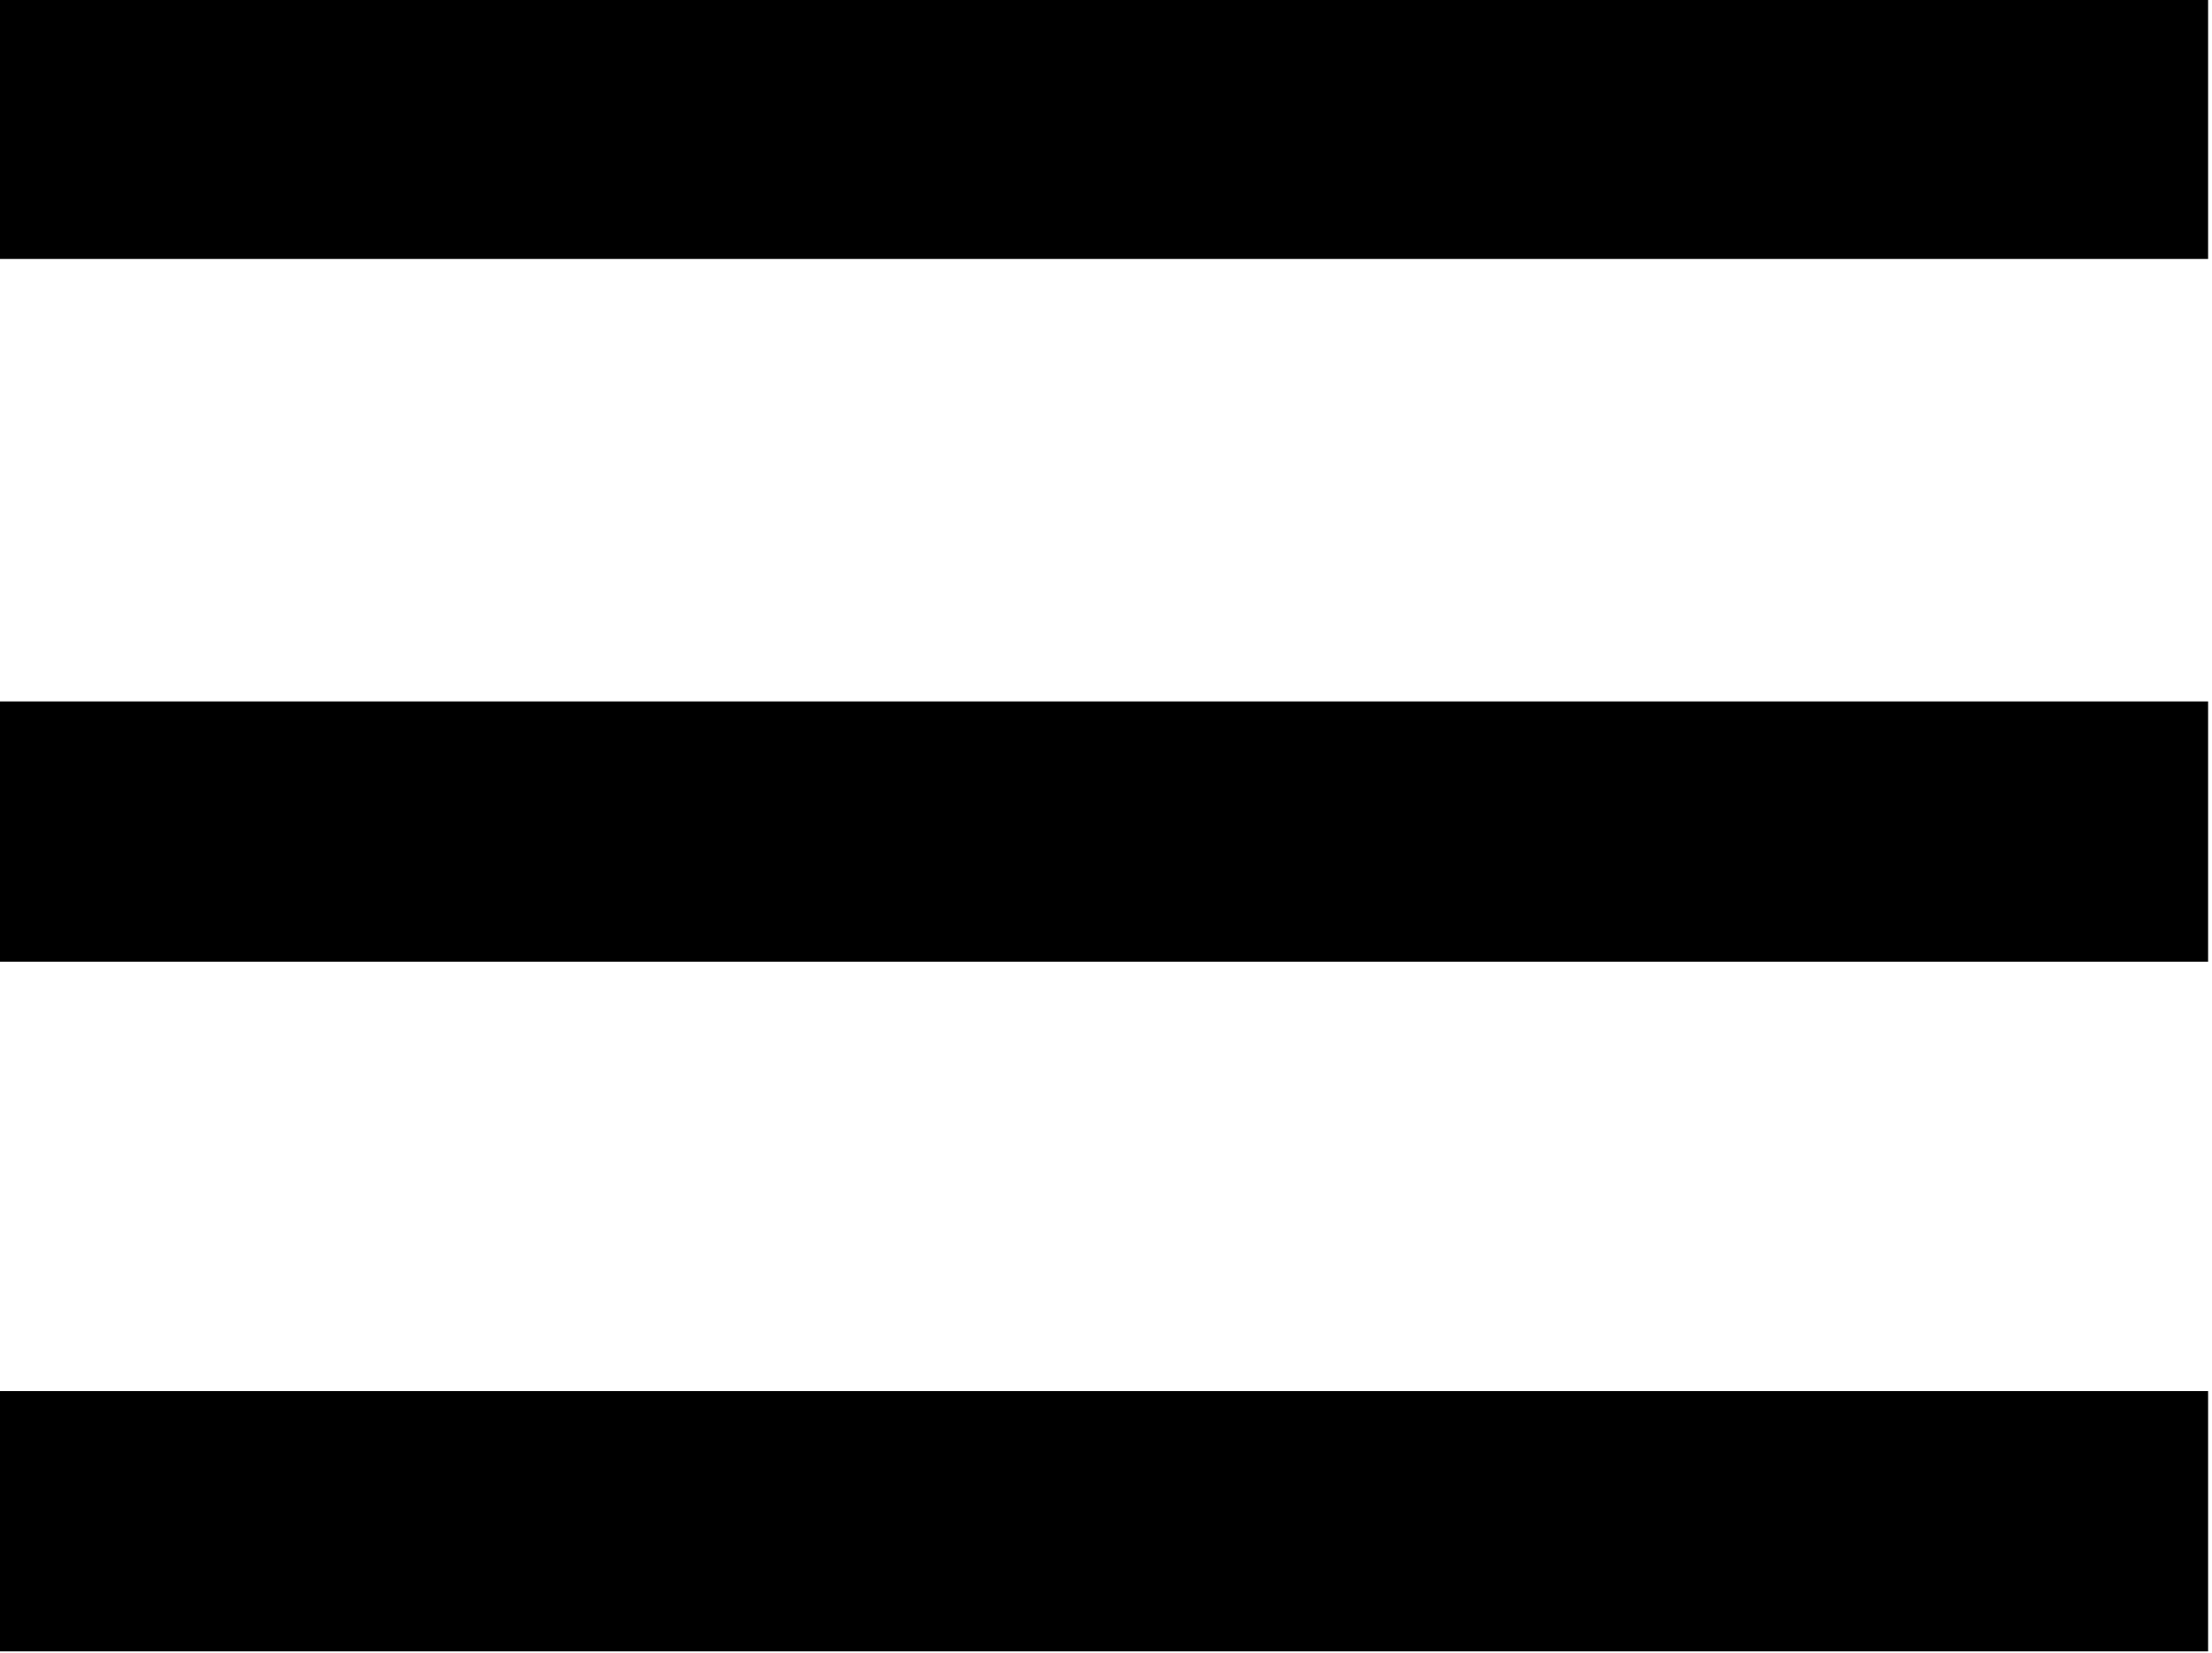 <?xml version="1.0" encoding="utf-8"?>
<!-- Generator: Adobe Illustrator 26.3.1, SVG Export Plug-In . SVG Version: 6.00 Build 0)  -->
<svg version="1.1" id="레이어_1" xmlns="http://www.w3.org/2000/svg" xmlns:xlink="http://www.w3.org/1999/xlink" x="0px"
	 y="0px" viewBox="0 0 17 12.7" style="enable-background:new 0 0 17 12.7;" xml:space="preserve">
<g id="그룹_35" transform="translate(-316.33 -32.01)">
	<rect id="사각형_2" x="316.3" y="32" width="17" height="2"/>
	<rect id="사각형_2_복사" x="316.3" y="37.4" width="17" height="2"/>
	<rect id="사각형_2_복사_2" x="316.3" y="42.7" width="17" height="2"/>
</g>
</svg>
